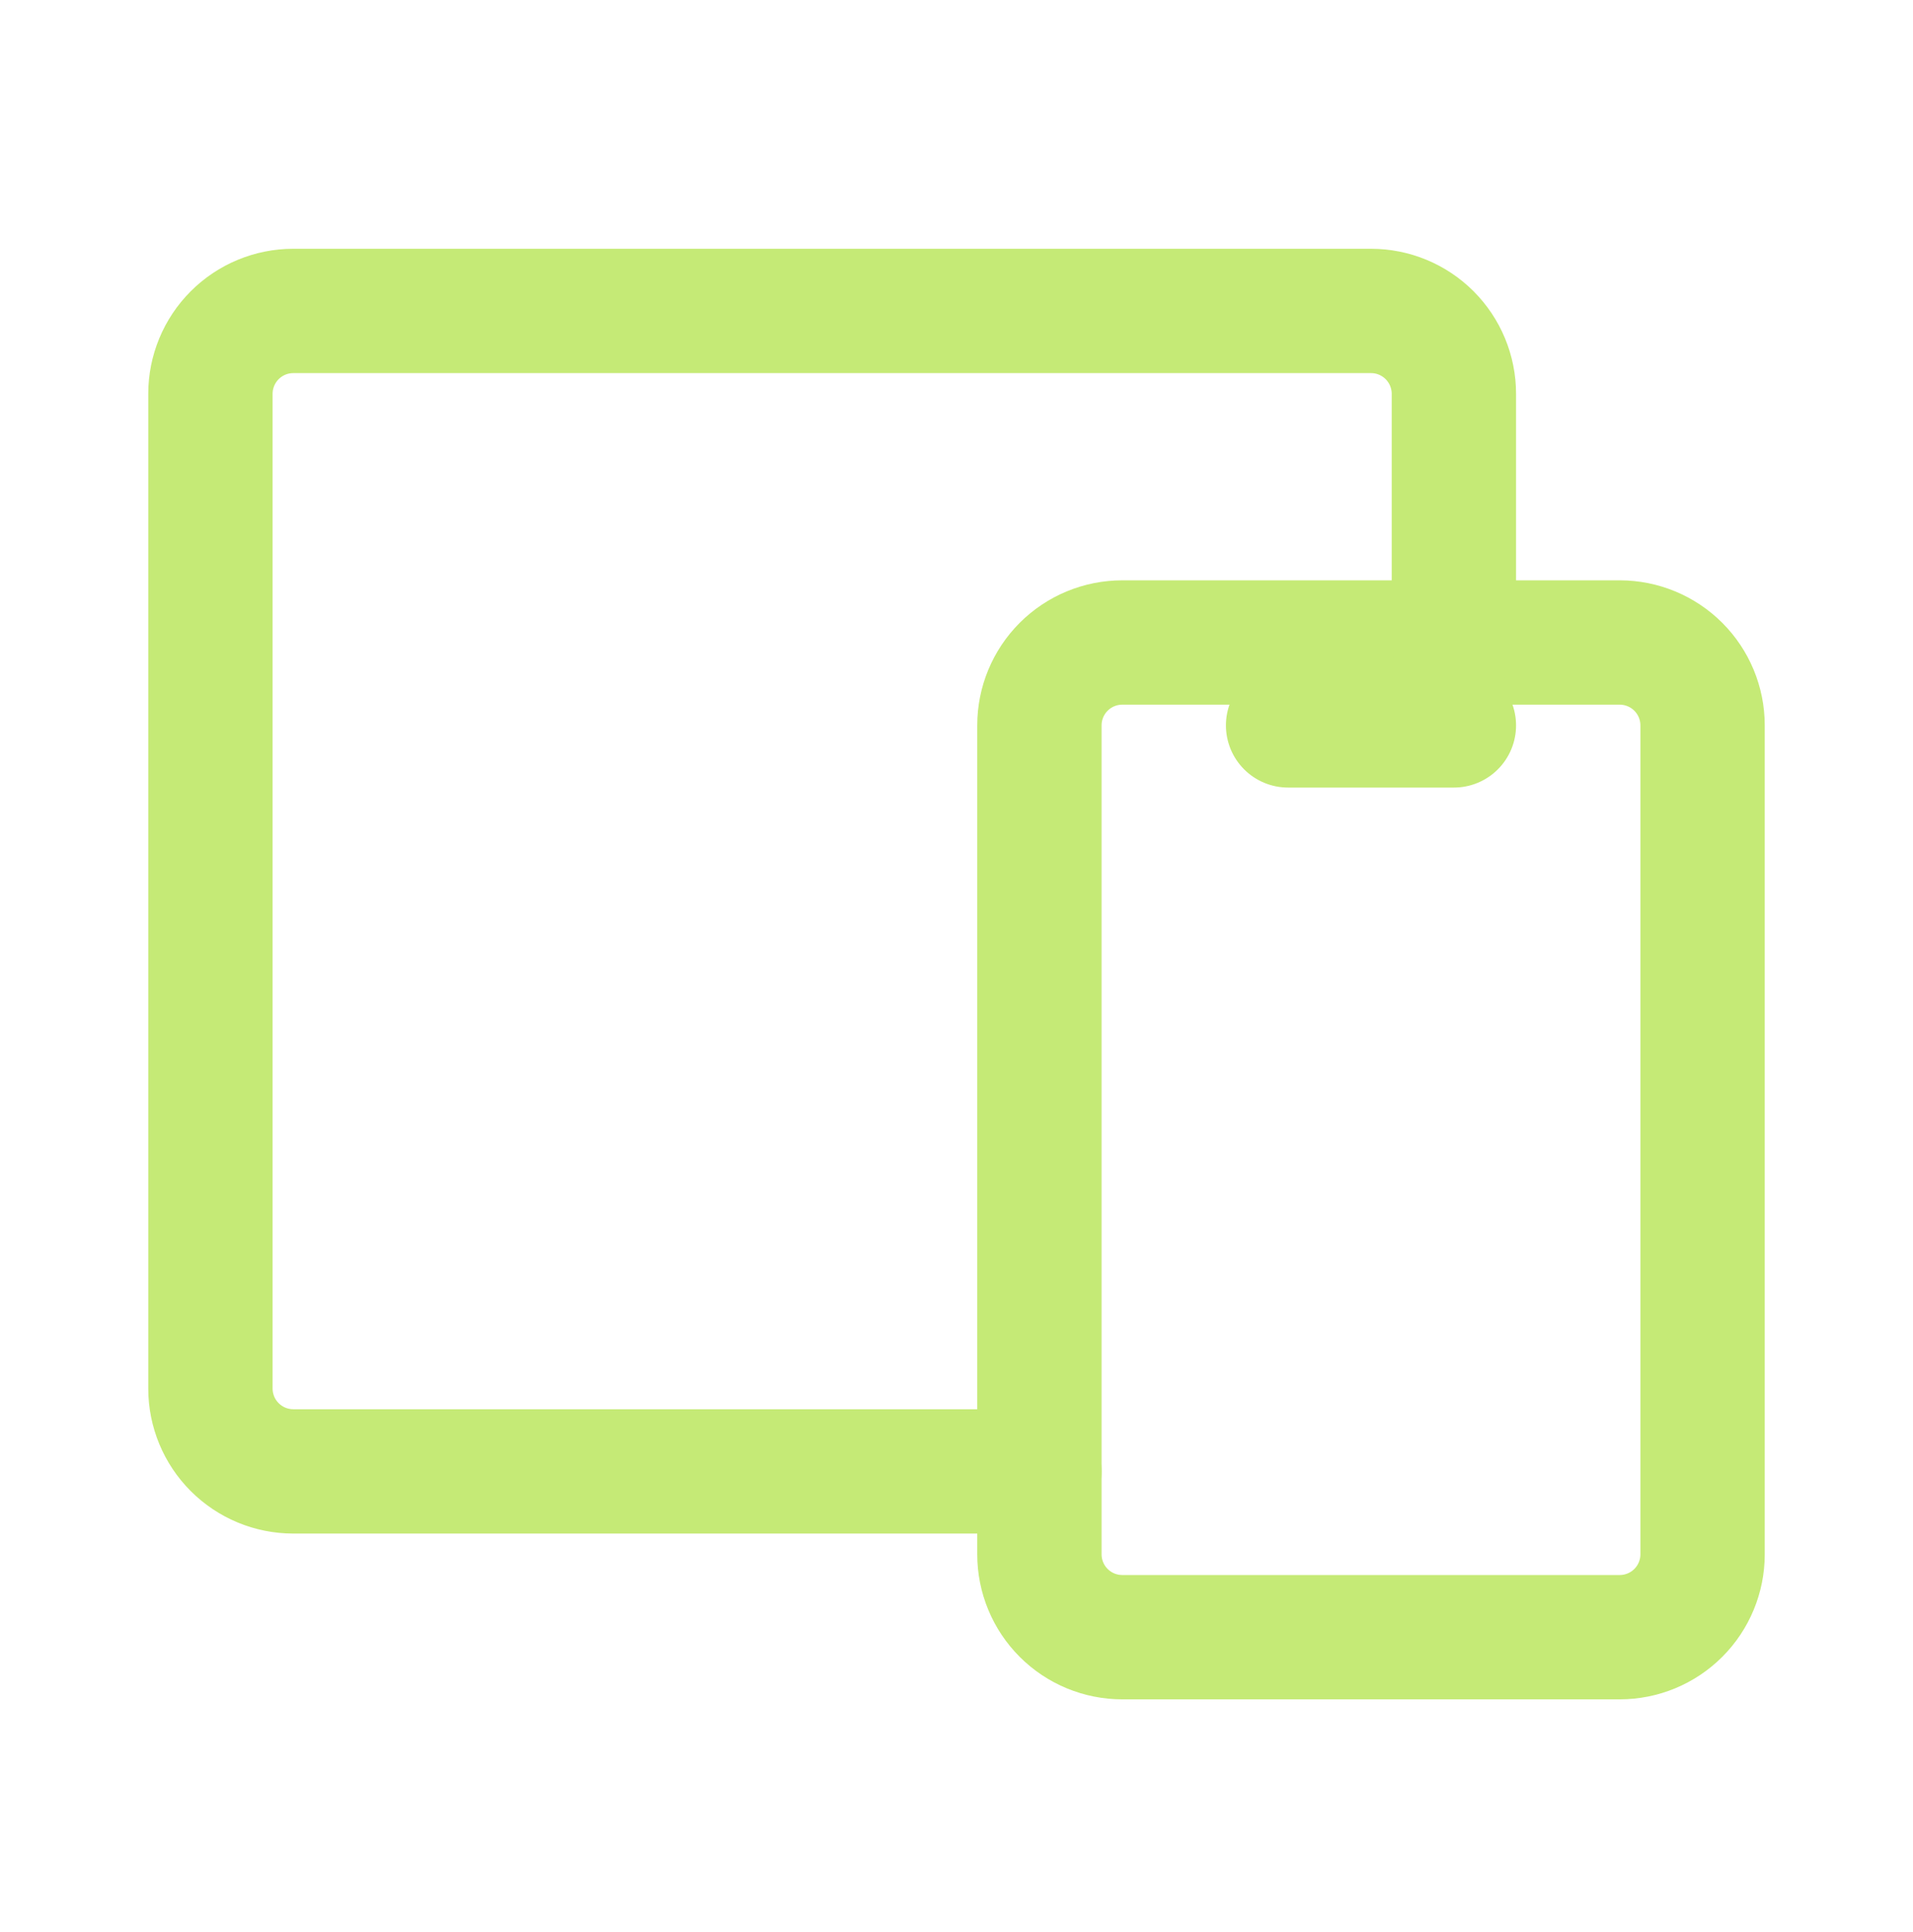 <svg width="100" height="101" viewBox="0 0 100 101" fill="none" xmlns="http://www.w3.org/2000/svg">
<g clip-path="url(#clip0_2940_24813)">
<path d="M54.334 37.922C54.334 36.772 54.79 35.67 55.603 34.857C56.415 34.045 57.518 33.588 58.667 33.588H84.667C85.816 33.588 86.918 34.045 87.731 34.857C88.544 35.67 89 36.772 89 37.922V81.255C89 82.404 88.544 83.506 87.731 84.319C86.918 85.132 85.816 85.588 84.667 85.588H58.667C57.518 85.588 56.415 85.132 55.603 84.319C54.79 83.506 54.334 82.404 54.334 81.255V37.922Z" stroke="#C5EA76" stroke-width="6.5" stroke-linecap="round" stroke-linejoin="round"/>
<path d="M76 33.588V20.588C76 19.439 75.543 18.337 74.731 17.524C73.918 16.711 72.816 16.255 71.667 16.255H15.333C14.184 16.255 13.082 16.711 12.269 17.524C11.457 18.337 11 19.439 11 20.588V72.588C11 73.737 11.457 74.84 12.269 75.652C13.082 76.465 14.184 76.921 15.333 76.921H54.333" stroke="#C5EA76" stroke-width="6.5" stroke-linecap="round" stroke-linejoin="round"/>
<path d="M67.334 37.922H76" stroke="#C5EA76" stroke-width="6.5" stroke-linecap="round" stroke-linejoin="round"/>
</g>
<defs>
<clipPath id="clip0_2940_24813">
<rect width="100" height="100" fill="white" transform="translate(0 0.922)"/>
</clipPath>
</defs>
</svg>
